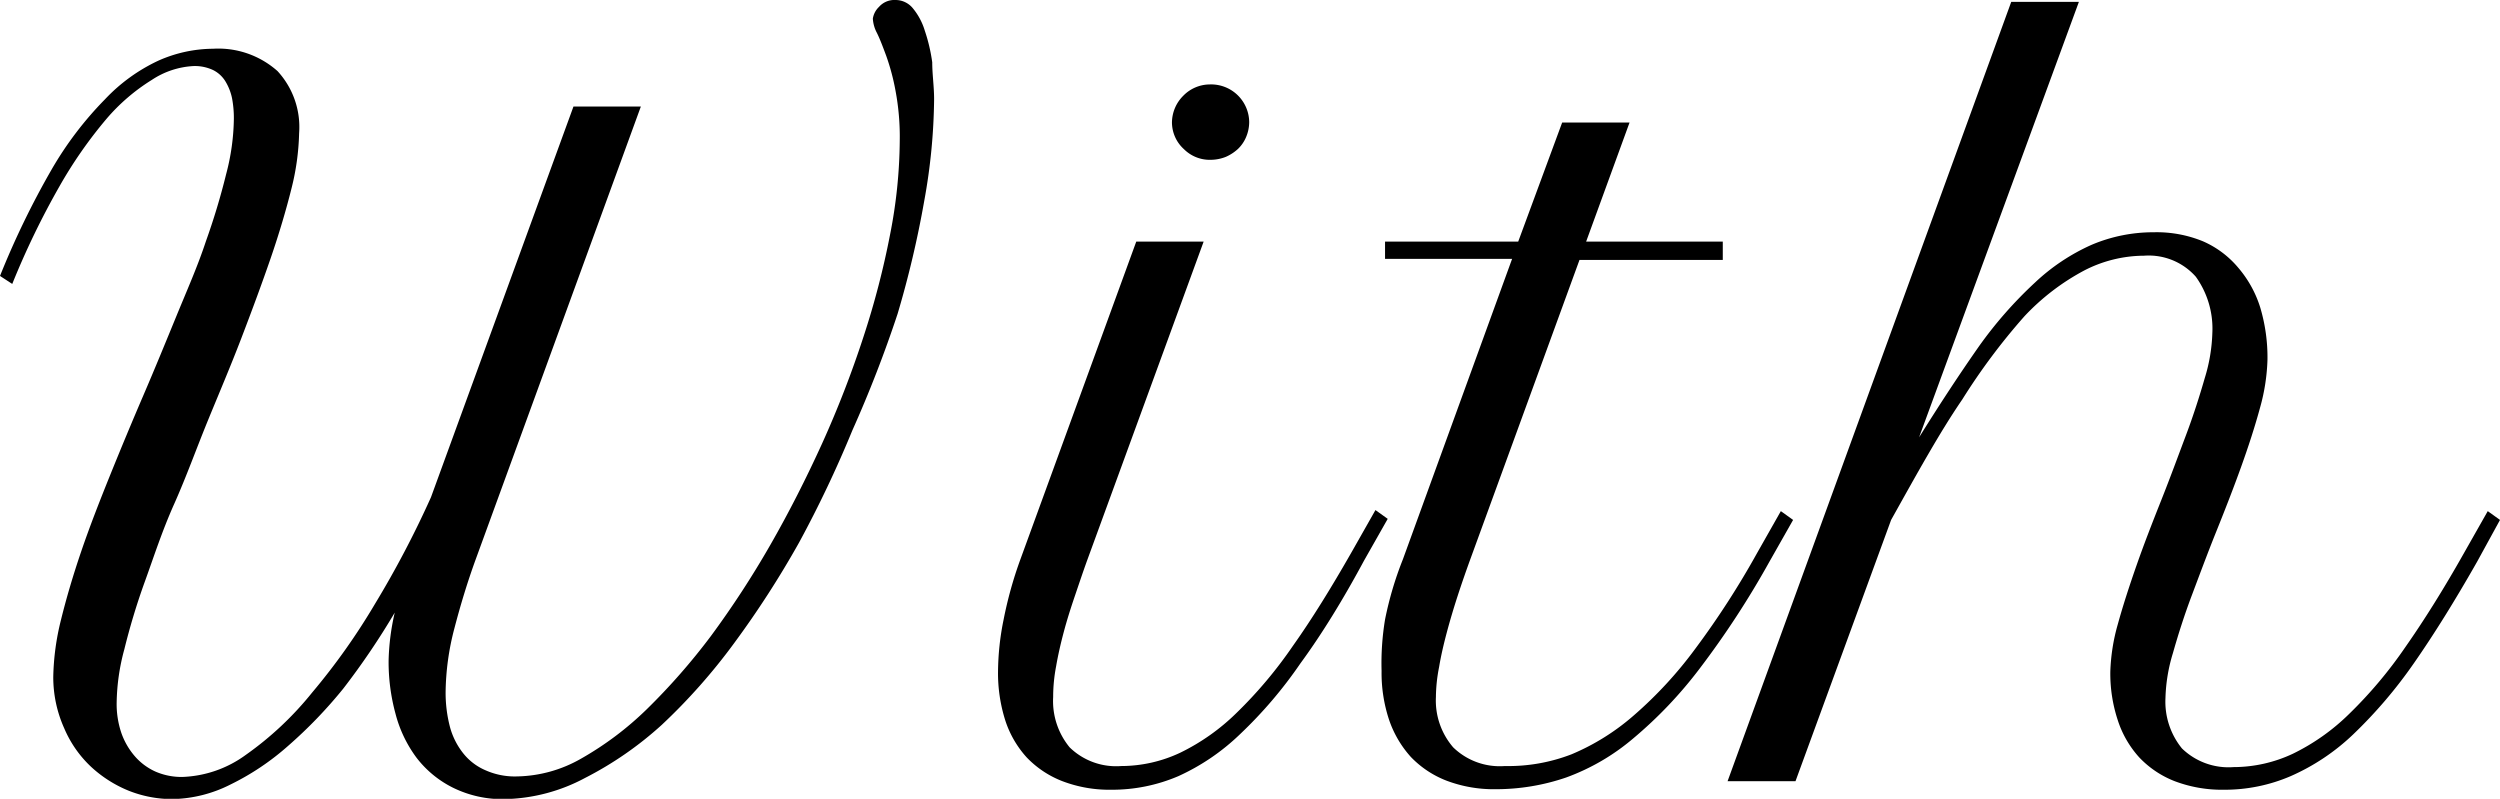 <svg xmlns="http://www.w3.org/2000/svg" viewBox="0 0 93.86 29.99"><g id="Layer_2" data-name="Layer 2"><g id="Layer_1-2" data-name="Layer 1"><path d="M21.53,4h2.53l-6.2,17c-.31.85-.57,1.71-.8,2.59A9.76,9.76,0,0,0,16.73,26a5.09,5.09,0,0,0,.16,1.28,2.72,2.72,0,0,0,.5,1,2.14,2.14,0,0,0,.84.64,2.7,2.7,0,0,0,1.18.23,5,5,0,0,0,2.41-.67,12,12,0,0,0,2.46-1.85,24,24,0,0,0,2.41-2.75,35.34,35.34,0,0,0,2.23-3.42c.7-1.22,1.35-2.5,1.95-3.82a39.15,39.15,0,0,0,1.55-4,31.35,31.35,0,0,0,1-3.85,18.72,18.72,0,0,0,.36-3.49,9.35,9.35,0,0,0-.16-1.9,8.36,8.36,0,0,0-.35-1.31c-.13-.35-.24-.64-.35-.86a1.3,1.3,0,0,1-.15-.53A.77.77,0,0,1,33,.26.77.77,0,0,1,33.62,0a.84.84,0,0,1,.66.32,2.41,2.41,0,0,1,.44.83A6.44,6.44,0,0,1,35,2.34c0,.45.07.91.07,1.38a22.26,22.26,0,0,1-.37,3.82,37.77,37.77,0,0,1-1,4.24A46.41,46.41,0,0,1,32,16.16,43.23,43.23,0,0,1,30,20.37a36,36,0,0,1-2.44,3.78,22.19,22.19,0,0,1-2.71,3.06,13.19,13.19,0,0,1-2.89,2A6.65,6.65,0,0,1,19,30,4.19,4.19,0,0,1,17,29.57a3.92,3.92,0,0,1-1.36-1.12,4.77,4.77,0,0,1-.79-1.65,7.38,7.38,0,0,1-.26-2A8.81,8.81,0,0,1,14.82,23a27.75,27.75,0,0,1-1.93,2.85A17.23,17.23,0,0,1,10.82,28a9.62,9.62,0,0,1-2.16,1.45A5,5,0,0,1,6.48,30a4.42,4.42,0,0,1-1.64-.31,4.65,4.65,0,0,1-1.43-.91,4.27,4.27,0,0,1-1-1.44A4.67,4.67,0,0,1,2,25.41a9.46,9.46,0,0,1,.29-2.14c.2-.81.45-1.66.76-2.57s.68-1.86,1.08-2.85.82-2,1.25-3,.84-2,1.25-3S7.42,10,7.73,9.06a25.68,25.68,0,0,0,.76-2.52,8.47,8.47,0,0,0,.29-2.08,4,4,0,0,0-.07-.78,2,2,0,0,0-.25-.63A1.13,1.13,0,0,0,8,2.63a1.61,1.61,0,0,0-.73-.15A3.12,3.12,0,0,0,5.7,3,7.28,7.28,0,0,0,4,4.46,16.59,16.59,0,0,0,2.23,7,30.3,30.3,0,0,0,.46,10.66L0,10.36a31.54,31.54,0,0,1,1.94-4,13.11,13.11,0,0,1,2-2.63,6.57,6.57,0,0,1,2-1.45A5.11,5.11,0,0,1,8,1.83a3.34,3.34,0,0,1,2.42.84A3.1,3.1,0,0,1,11.23,5a9.28,9.28,0,0,1-.29,2.09c-.2.8-.46,1.68-.78,2.61s-.69,1.93-1.1,3S8.23,14.75,7.8,15.8,7,17.89,6.54,18.92s-.77,2-1.1,2.91-.58,1.77-.77,2.54a8,8,0,0,0-.29,2,3.39,3.39,0,0,0,.17,1.13,2.69,2.69,0,0,0,.51.89,2.24,2.24,0,0,0,.78.58,2.46,2.46,0,0,0,1,.2,4.29,4.29,0,0,0,2.39-.83A12.23,12.23,0,0,0,11.72,26a24.59,24.59,0,0,0,2.36-3.33,37,37,0,0,0,2.1-4Z"/><path d="M42.66,9.07h2.53L40.83,21c-.16.44-.31.89-.47,1.36s-.3.91-.42,1.36-.22.89-.29,1.3a6.09,6.09,0,0,0-.11,1.15,2.73,2.73,0,0,0,.62,1.89,2.5,2.5,0,0,0,1.94.7,5.2,5.2,0,0,0,2.21-.5,8,8,0,0,0,2.12-1.5,16.45,16.45,0,0,0,2.11-2.51c.71-1,1.44-2.18,2.21-3.53l.89-1.57.46.33-.89,1.57Q50,23.3,48.82,24.91a16.44,16.44,0,0,1-2.27,2.66,8.23,8.23,0,0,1-2.31,1.57,6.31,6.31,0,0,1-2.52.51,4.94,4.94,0,0,1-1.83-.32,3.7,3.7,0,0,1-1.34-.89,3.82,3.82,0,0,1-.81-1.4,5.86,5.86,0,0,1-.27-1.83,10.06,10.06,0,0,1,.21-1.95A15,15,0,0,1,38.31,21ZM44,4.6a1.43,1.43,0,0,1,.42-1,1.4,1.4,0,0,1,1-.43A1.43,1.43,0,0,1,46.9,4.58a1.46,1.46,0,0,1-.11.55,1.33,1.33,0,0,1-.31.46,1.66,1.66,0,0,1-.46.3,1.56,1.56,0,0,1-.57.11,1.37,1.37,0,0,1-1-.4A1.36,1.36,0,0,1,44,4.6Z"/><path d="M52,9.07h5L58.65,4.6h2.53L59.55,9.07h5.13v.69H59.3L55.2,21c-.16.44-.32.9-.47,1.36s-.29.93-.41,1.38-.22.88-.29,1.3a6,6,0,0,0-.12,1.13,2.69,2.69,0,0,0,.65,1.89,2.51,2.51,0,0,0,1.94.7A6.57,6.57,0,0,0,59,28.32a8.61,8.61,0,0,0,2.35-1.47,15.41,15.41,0,0,0,2.31-2.51,31.9,31.9,0,0,0,2.31-3.58l.89-1.57.46.33-.89,1.57a33.54,33.54,0,0,1-2.61,4,16.07,16.07,0,0,1-2.51,2.64,8.23,8.23,0,0,1-2.51,1.46,8.12,8.12,0,0,1-2.64.44,5,5,0,0,1-1.85-.32,3.7,3.7,0,0,1-1.34-.89,4,4,0,0,1-.82-1.4,5.58,5.58,0,0,1-.28-1.83A10.06,10.06,0,0,1,52,23.26,12.92,12.92,0,0,1,52.67,21l4.1-11.28H52Z"/><path d="M75.51.07h2.54l-6,16.35C72.86,15.12,73.6,14,74.3,13a15.48,15.48,0,0,1,2.1-2.39,7.61,7.61,0,0,1,2.13-1.42,5.93,5.93,0,0,1,2.34-.47,4.58,4.58,0,0,1,1.84.34,3.61,3.61,0,0,1,1.33,1,4.22,4.22,0,0,1,.82,1.49,6.57,6.57,0,0,1,.27,1.95,7.41,7.41,0,0,1-.28,1.81c-.19.7-.43,1.44-.71,2.22s-.6,1.6-.93,2.42-.63,1.63-.92,2.4-.52,1.5-.71,2.17a6.29,6.29,0,0,0-.28,1.69,2.78,2.78,0,0,0,.62,1.89,2.51,2.51,0,0,0,1.94.7,5.25,5.25,0,0,0,2.22-.5,8,8,0,0,0,2.12-1.5,16.45,16.45,0,0,0,2.11-2.51c.7-1,1.44-2.18,2.2-3.53l.89-1.57.46.33L93,21.09q-1.25,2.2-2.38,3.82a17.5,17.5,0,0,1-2.27,2.66A8.13,8.13,0,0,1,86,29.14a6.26,6.26,0,0,1-2.51.51,5,5,0,0,1-1.84-.32,3.66,3.66,0,0,1-1.33-.89,3.82,3.82,0,0,1-.81-1.4,5.58,5.58,0,0,1-.28-1.83,7.27,7.27,0,0,1,.28-1.77c.19-.69.43-1.43.71-2.23s.6-1.62.93-2.45.63-1.65.92-2.42.52-1.5.71-2.16a6.34,6.34,0,0,0,.28-1.67,3.34,3.34,0,0,0-.62-2.12A2.36,2.36,0,0,0,80.5,9.6a4.94,4.94,0,0,0-2.24.55A8.62,8.62,0,0,0,76,11.88,23.58,23.58,0,0,0,73.67,15C72.84,16.21,72,17.73,71,19.52l-3.59,9.81H64.86Z"/></g></g></svg>